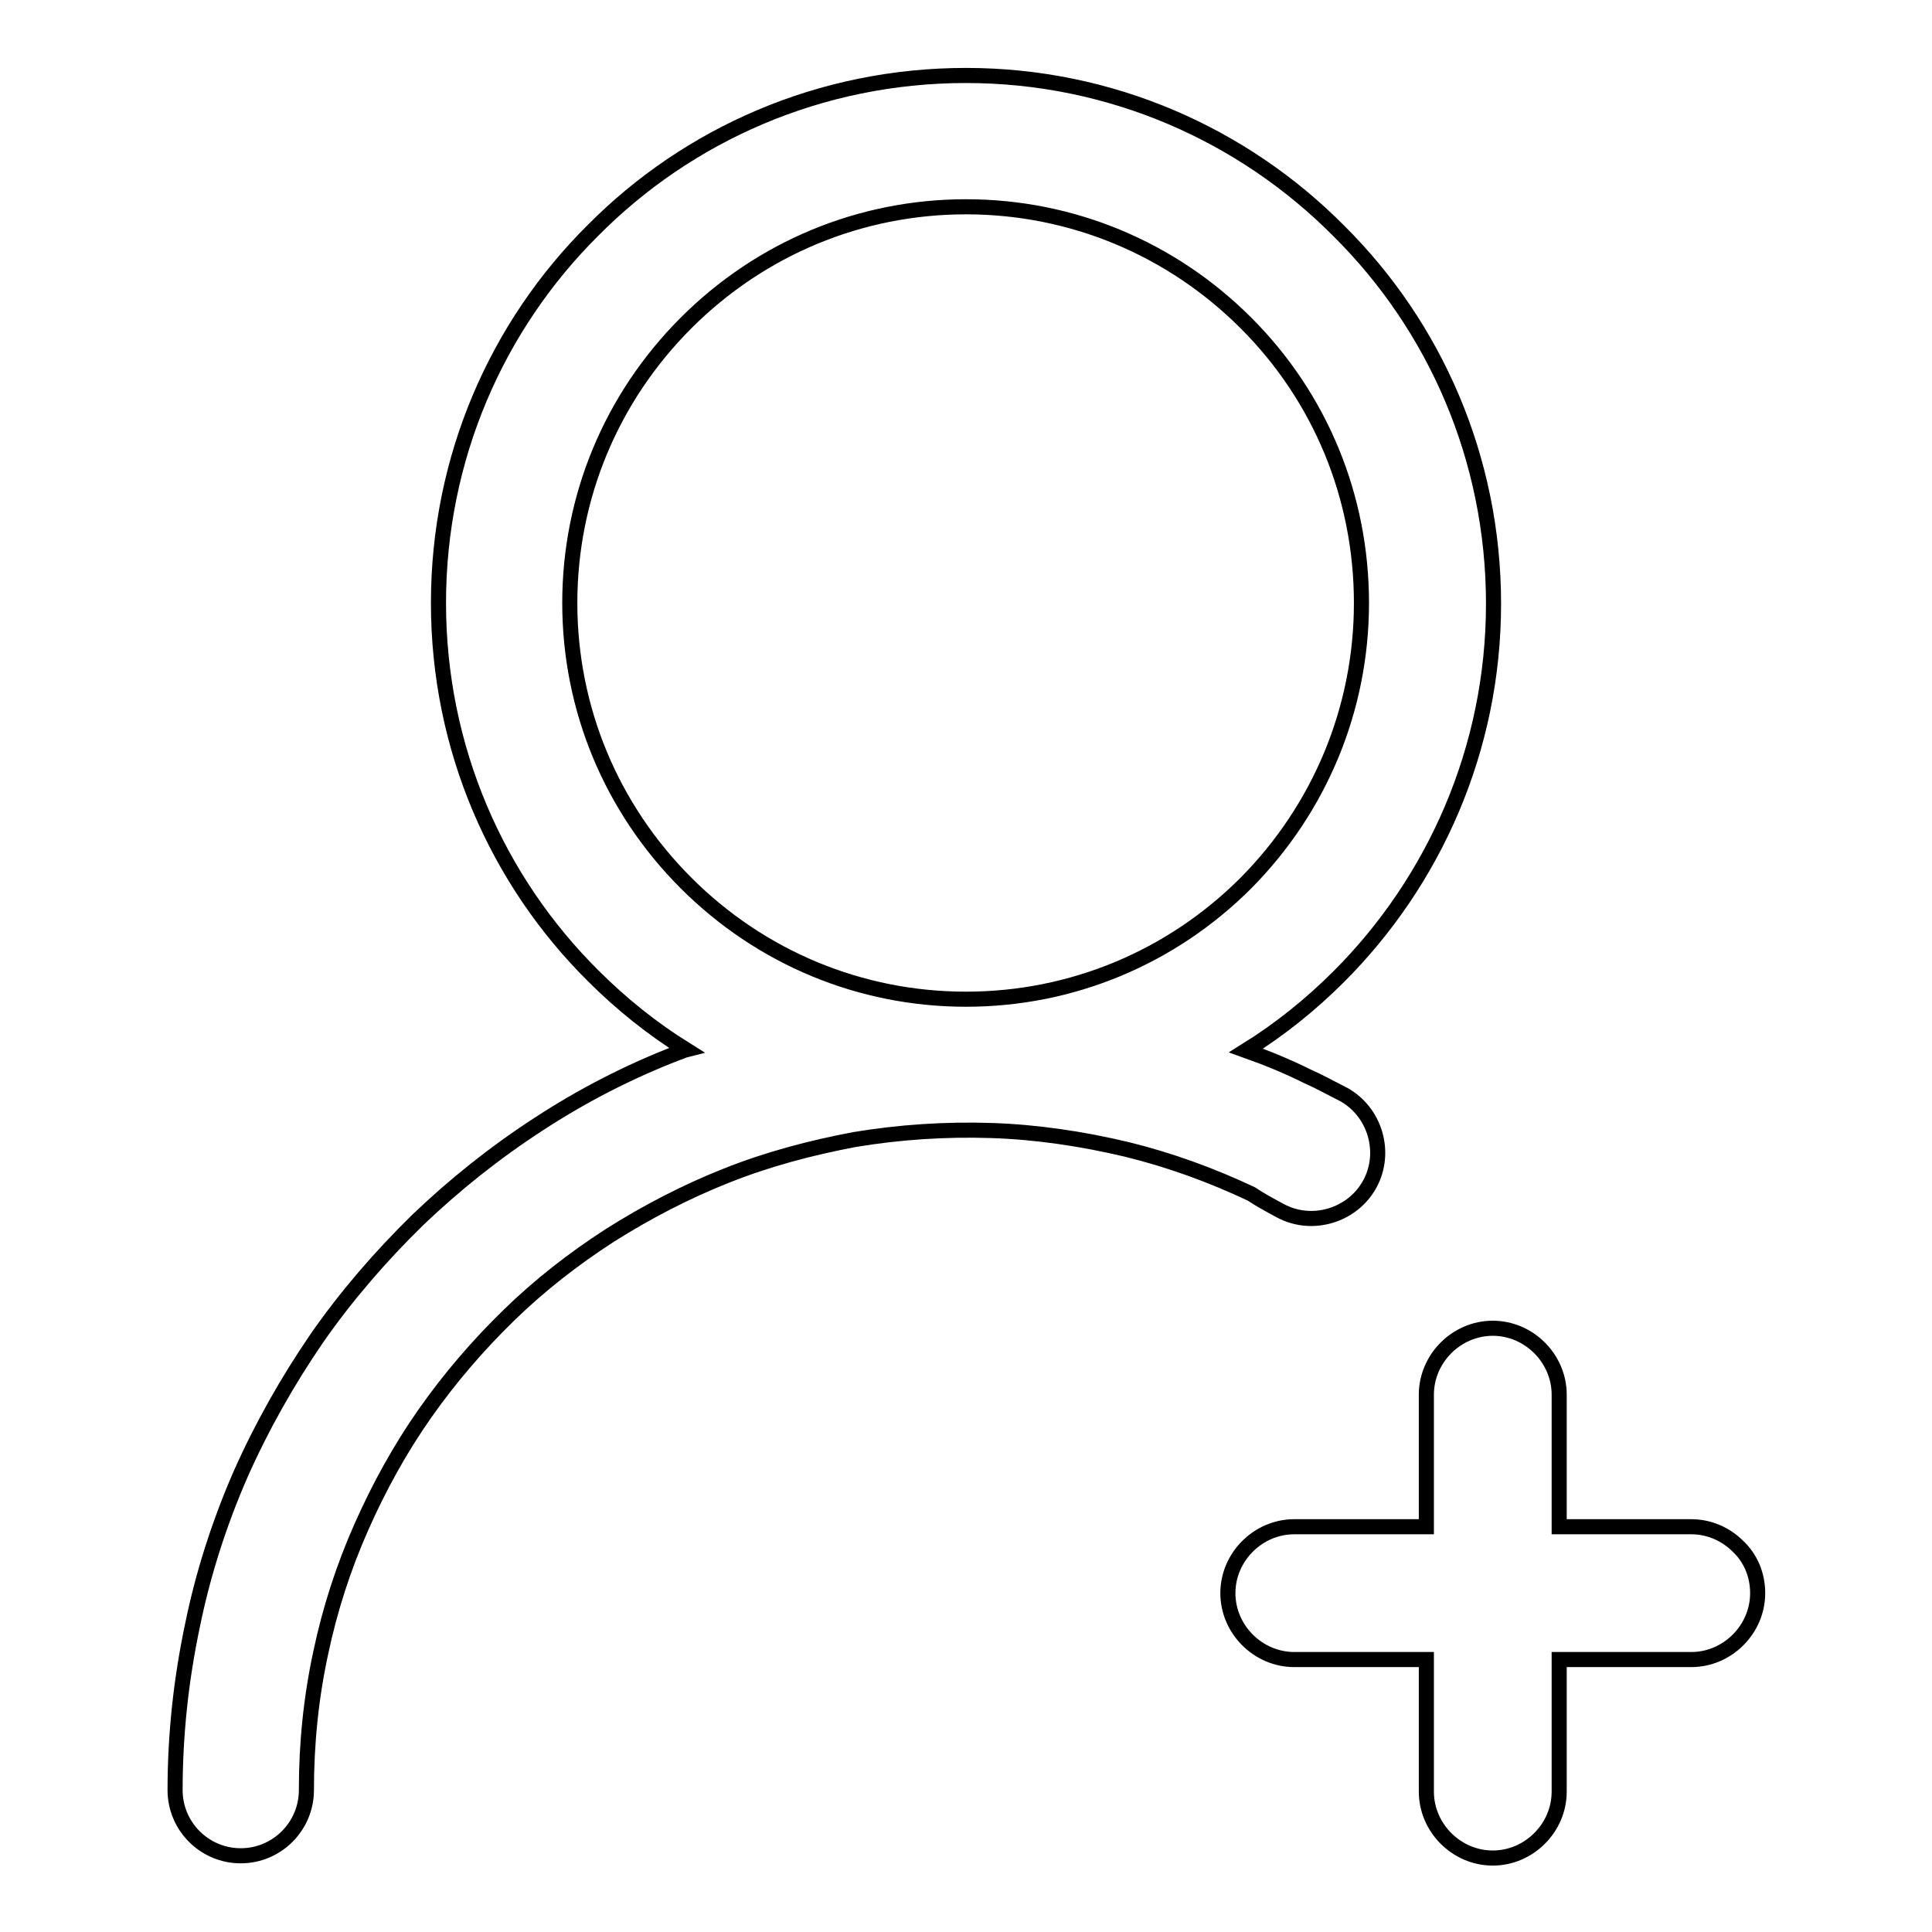 <?xml version="1.0" encoding="utf-8"?>
<!-- Svg Vector Icons : http://www.onlinewebfonts.com/icon -->
<!DOCTYPE svg PUBLIC "-//W3C//DTD SVG 1.1//EN" "http://www.w3.org/Graphics/SVG/1.1/DTD/svg11.dtd">
<svg version="1.1" xmlns="http://www.w3.org/2000/svg" xmlns:xlink="http://www.w3.org/1999/xlink" x="0px" y="0px" viewBox="0 0 256 256" enable-background="new 0 0 256 256" xml:space="preserve">
<g> <path stroke-width="2" fill-opacity="0" stroke="#000000"  d="M230.3,204.9c-1.6-1.6-3.8-2.6-6.2-2.6h-17.5v-17.5c0-2.4-1-4.6-2.6-6.2c-1.6-1.6-3.8-2.6-6.2-2.6 c-2.4,0-4.6,1-6.2,2.6c-1.6,1.6-2.6,3.8-2.6,6.2v17.5h-17.5c-2.4,0-4.6,1-6.2,2.6c-1.6,1.6-2.6,3.8-2.6,6.2c0,2.4,1,4.6,2.6,6.2 c1.6,1.6,3.8,2.6,6.2,2.6h17.5v17.5c0,2.4,1,4.6,2.6,6.2c1.6,1.6,3.8,2.6,6.2,2.6c2.4,0,4.6-1,6.2-2.6c1.6-1.6,2.6-3.8,2.6-6.2 v-17.5h17.5c2.4,0,4.6-1,6.2-2.6c1.6-1.6,2.6-3.8,2.6-6.2C232.9,208.6,231.9,206.4,230.3,204.9z M169.6,160.4 c4.2,2.3,9.6,0.7,11.9-3.5c2.3-4.2,0.7-9.6-3.5-11.9c-1.6-0.8-3.2-1.7-4.8-2.4c-2.6-1.3-5.3-2.4-8.1-3.4c4.5-2.8,8.6-6.1,12.3-9.8 c12.6-12.6,20.5-30.1,20.5-49.4c0-19.3-7.8-36.8-20.5-49.4C164.8,17.9,147.3,10,128,10c-19.3,0-36.8,7.8-49.4,20.5 C65.9,43.1,58.1,60.6,58.1,79.9c0,19.3,7.8,36.8,20.5,49.4c3.7,3.7,7.8,7,12.3,9.8c-0.4,0.1-0.7,0.3-1.1,0.4 c-6.5,2.5-12.7,5.7-18.5,9.5c-5.7,3.7-11.1,8-16,12.7c-4.9,4.8-9.4,10-13.3,15.6c-3.9,5.7-7.3,11.7-10.1,18 c-2.8,6.4-5,13.2-6.4,20.1c-1.5,7.1-2.3,14.4-2.3,21.8c0,4.8,3.9,8.7,8.7,8.7c4.8,0,8.7-3.9,8.7-8.7c0-6.1,0.6-12.2,1.9-18.2 c1.2-5.7,3-11.3,5.4-16.7c2.3-5.2,5.1-10.3,8.4-15c3.3-4.7,7-9,11.1-13c4.1-4,8.6-7.5,13.4-10.6c4.9-3.1,10.1-5.8,15.4-7.9 c5.5-2.2,11.2-3.7,17-4.8c6-1,12.1-1.4,18.2-1.2c6,0.2,12,1.1,17.9,2.5c5.7,1.4,11.2,3.4,16.5,5.9C167,159,168.3,159.7,169.6,160.4 L169.6,160.4z M75.5,79.9c0-14,5.5-27.2,15.4-37.1c9.9-9.9,23.1-15.4,37.1-15.4c14,0,27.2,5.5,37.1,15.4 c9.9,9.9,15.3,23.1,15.3,37.1c0,14-5.5,27.2-15.3,37.1c-9.9,9.9-23.1,15.4-37.1,15.4c-14,0-27.2-5.5-37.1-15.4 C81,107.1,75.5,93.9,75.5,79.9z"/></g>
</svg>